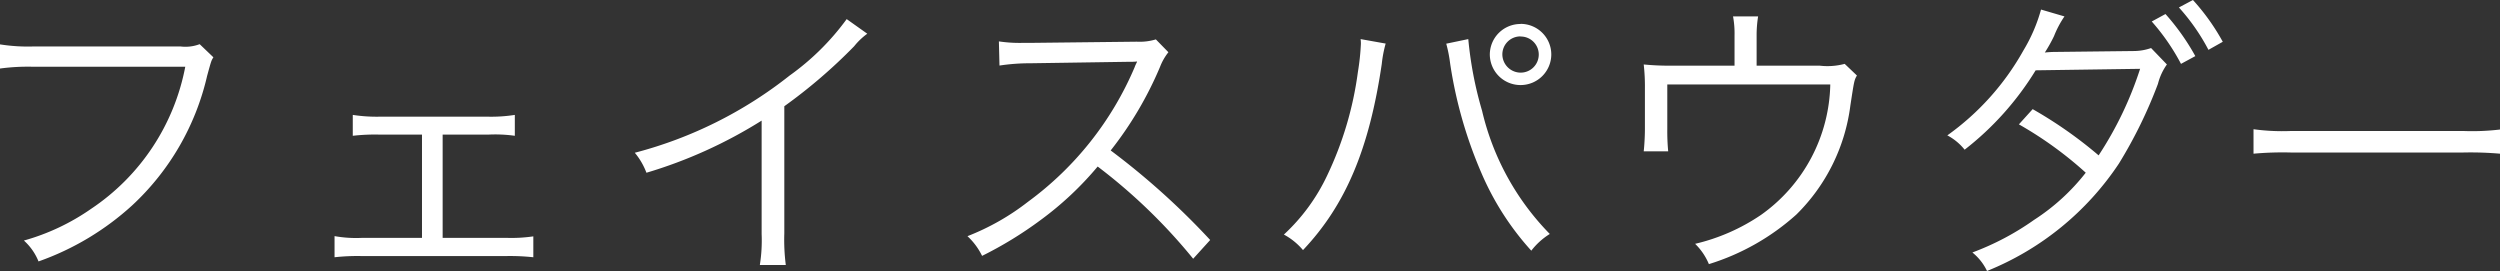 <svg xmlns="http://www.w3.org/2000/svg" width="108.901" height="11.804" viewBox="0 0 108.901 11.804"><rect x="0" y="0" width="108.901" height="11.804" fill="#333333" stroke="none"/><path d="M-48.184-9.23a1.747,1.747,0,0,1-.832.1h-6.4a7.812,7.812,0,0,1-1.469-.091v1.053a9.04,9.04,0,0,1,1.456-.078h6.617a9.6,9.6,0,0,1-4.1,6.188A9.659,9.659,0,0,1-55.841-.676a2.461,2.461,0,0,1,.637.91A11.939,11.939,0,0,0-51.122-2.21a11.077,11.077,0,0,0,3.263-5.642c.182-.663.182-.663.273-.806ZM-37.6-5.291h2a6.2,6.2,0,0,1,1.144.052v-.91a6.6,6.6,0,0,1-1.157.078h-4.745a6.8,6.8,0,0,1-1.157-.078v.91a8.471,8.471,0,0,1,1.157-.052H-38.5v4.5h-2.639a5.3,5.3,0,0,1-1.17-.078V.052A9.168,9.168,0,0,1-41.125,0h6.292A9.429,9.429,0,0,1-33.65.052v-.91a6.545,6.545,0,0,1-1.17.065H-37.6ZM-20-10.322a10.912,10.912,0,0,1-2.483,2.457A18.3,18.3,0,0,1-29.23-4.5a3.01,3.01,0,0,1,.507.871A20.322,20.322,0,0,0-23.705-5.9v4.94A6.776,6.776,0,0,1-23.783.39h1.131a8.636,8.636,0,0,1-.065-1.378V-6.526a22.9,22.9,0,0,0,3.042-2.613,2.943,2.943,0,0,1,.572-.546ZM-4.166-.7A32.33,32.33,0,0,0-8.5-4.6,15.72,15.72,0,0,0-6.35-8.242a2.426,2.426,0,0,1,.364-.637l-.546-.559a2.424,2.424,0,0,1-.832.1l-4.641.052h-.338a6.109,6.109,0,0,1-1.027-.065l.026,1.053a8.747,8.747,0,0,1,1.339-.1l4.342-.065a2.208,2.208,0,0,0,.312-.013.275.275,0,0,1-.039.091c-.026.065-.039.078-.065.156A14.09,14.09,0,0,1-12.1-2.366a10.465,10.465,0,0,1-2.639,1.5,2.893,2.893,0,0,1,.637.858,16.741,16.741,0,0,0,2.548-1.56A14.112,14.112,0,0,0-9.067-3.9,24.179,24.179,0,0,1-4.907.117ZM2.386-9.451a1.436,1.436,0,0,1,.013.208,10.311,10.311,0,0,1-.13,1.222A15.055,15.055,0,0,1,.93-3.51,8.357,8.357,0,0,1-.955-.936,2.846,2.846,0,0,1-.123-.26C1.736-2.223,2.763-4.667,3.309-8.372a5.235,5.235,0,0,1,.169-.884Zm3.731.2a6.038,6.038,0,0,1,.169.858A19.073,19.073,0,0,0,7.651-3.614,12.114,12.114,0,0,0,9.822-.234a3.015,3.015,0,0,1,.806-.728A11.349,11.349,0,0,1,7.677-6.331a16.344,16.344,0,0,1-.6-3.12Zm3.237-.858A1.334,1.334,0,0,0,8.015-8.788,1.337,1.337,0,0,0,9.354-7.449a1.337,1.337,0,0,0,1.339-1.339A1.334,1.334,0,0,0,9.354-10.114Zm0,.546a.785.785,0,0,1,.793.78.788.788,0,0,1-.793.793.8.8,0,0,1-.793-.793A.785.785,0,0,1,9.354-9.568ZM19.637-8.294V-9.62a5.1,5.1,0,0,1,.065-.819H18.61a4.078,4.078,0,0,1,.065.832v1.313H15.919a11.1,11.1,0,0,1-1.2-.052,8.5,8.5,0,0,1,.052,1.053v1.755c0,.338-.026.754-.052.975h1.066a9.259,9.259,0,0,1-.039-.962v-1.95h7.1a7.137,7.137,0,0,1-3.016,5.681A8.584,8.584,0,0,1,16.958-.533a2.662,2.662,0,0,1,.6.884,10.192,10.192,0,0,0,3.809-2.158,8.1,8.1,0,0,0,2.353-4.745c.169-1.105.169-1.105.286-1.313l-.533-.507a2.9,2.9,0,0,1-1.092.078Zm12.389-2.444a7.1,7.1,0,0,1-.767,1.781,11.312,11.312,0,0,1-3.315,3.7,2.385,2.385,0,0,1,.754.624,12.912,12.912,0,0,0,3.094-3.458l4.55-.065a15.527,15.527,0,0,1-1.807,3.77A18.572,18.572,0,0,0,31.662-6.4l-.6.663a16.352,16.352,0,0,1,2.912,2.106,9.12,9.12,0,0,1-2.249,2.054A11.719,11.719,0,0,1,29.036-.156a2.31,2.31,0,0,1,.637.806,12.511,12.511,0,0,0,5.746-4.68,20.062,20.062,0,0,0,1.7-3.471,2.508,2.508,0,0,1,.39-.845l-.689-.715a2.317,2.317,0,0,1-.754.13l-3.393.039a4.437,4.437,0,0,0-.481.026,6.613,6.613,0,0,0,.4-.715,4.3,4.3,0,0,1,.455-.858Zm6.006-.091a8.888,8.888,0,0,1,1.287,1.846l.624-.351a9.451,9.451,0,0,0-1.3-1.82Zm-1.183.611a9.346,9.346,0,0,1,1.274,1.846l.624-.338a9.986,9.986,0,0,0-1.3-1.833Zm4.433,5.759a14.2,14.2,0,0,1,1.612-.052h7.54a14.871,14.871,0,0,1,1.586.052V-5.512a10.253,10.253,0,0,1-1.573.065H42.894a9.2,9.2,0,0,1-1.612-.078Z" transform="translate(56.882 11.154)" fill="#fff"/></svg>